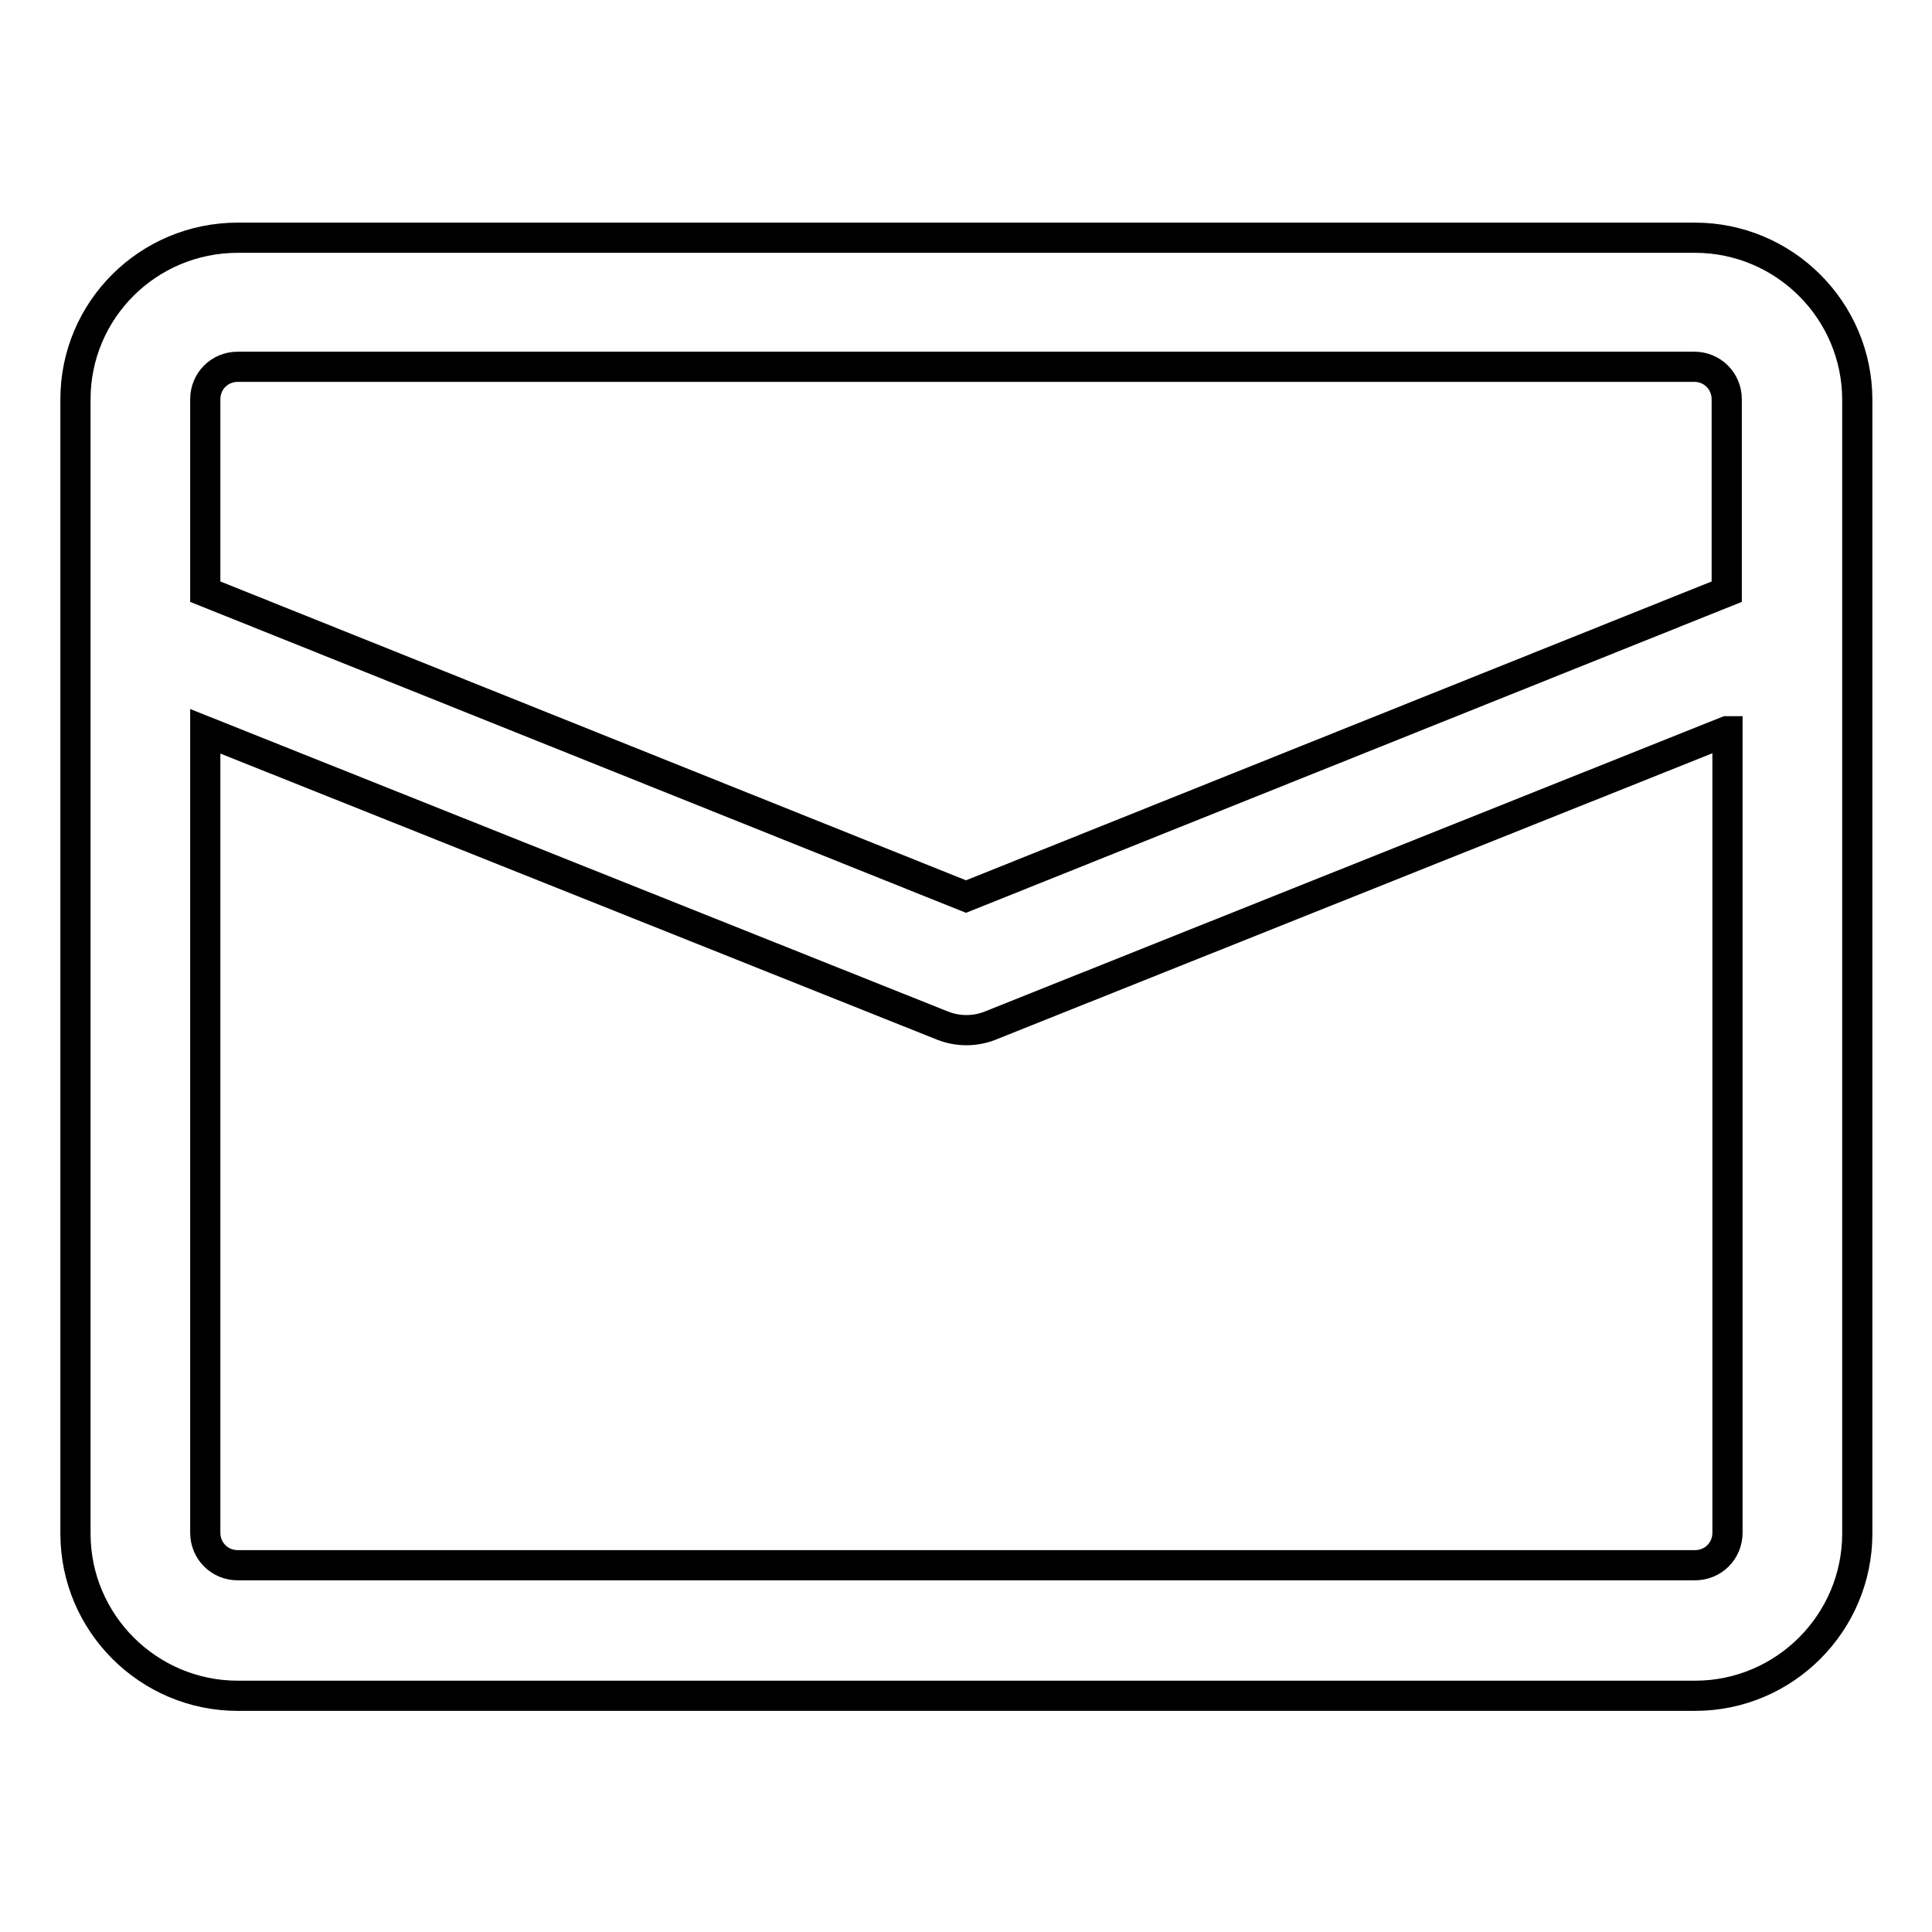 <?xml version="1.0" encoding="utf-8"?>
<!-- Svg Vector Icons : http://www.onlinewebfonts.com/icon -->
<!DOCTYPE svg PUBLIC "-//W3C//DTD SVG 1.1//EN" "http://www.w3.org/Graphics/SVG/1.1/DTD/svg11.dtd">
<svg version="1.1" xmlns="http://www.w3.org/2000/svg" xmlns:xlink="http://www.w3.org/1999/xlink" x="0px" y="0px" viewBox="0 0 256 256" enable-background="new 0 0 256 256" xml:space="preserve">
<g> <path stroke-width="4" fill-opacity="0" stroke="#000000"  d="M31.5,31.5h193.1c11.8,0,21.5,9.6,21.5,21.5l0,0v150.2c0,11.8-9.6,21.5-21.5,21.5l0,0H31.5 c-11.8,0-21.5-9.6-21.5-21.5l0,0V52.9C10,41.1,19.6,31.5,31.5,31.5z M228.8,96.9l-97.6,39c-2,0.8-4.3,0.8-6.3,0l-97.7-39v106.2 c0,2.4,1.9,4.3,4.3,4.3h193.1c2.4,0,4.3-1.9,4.3-4.3V96.9z M228.8,78.4V52.9c0-2.4-1.9-4.3-4.3-4.3H31.5c-2.4,0-4.3,1.9-4.3,4.3 v25.5L128,118.8L228.8,78.4z"/></g>
</svg>